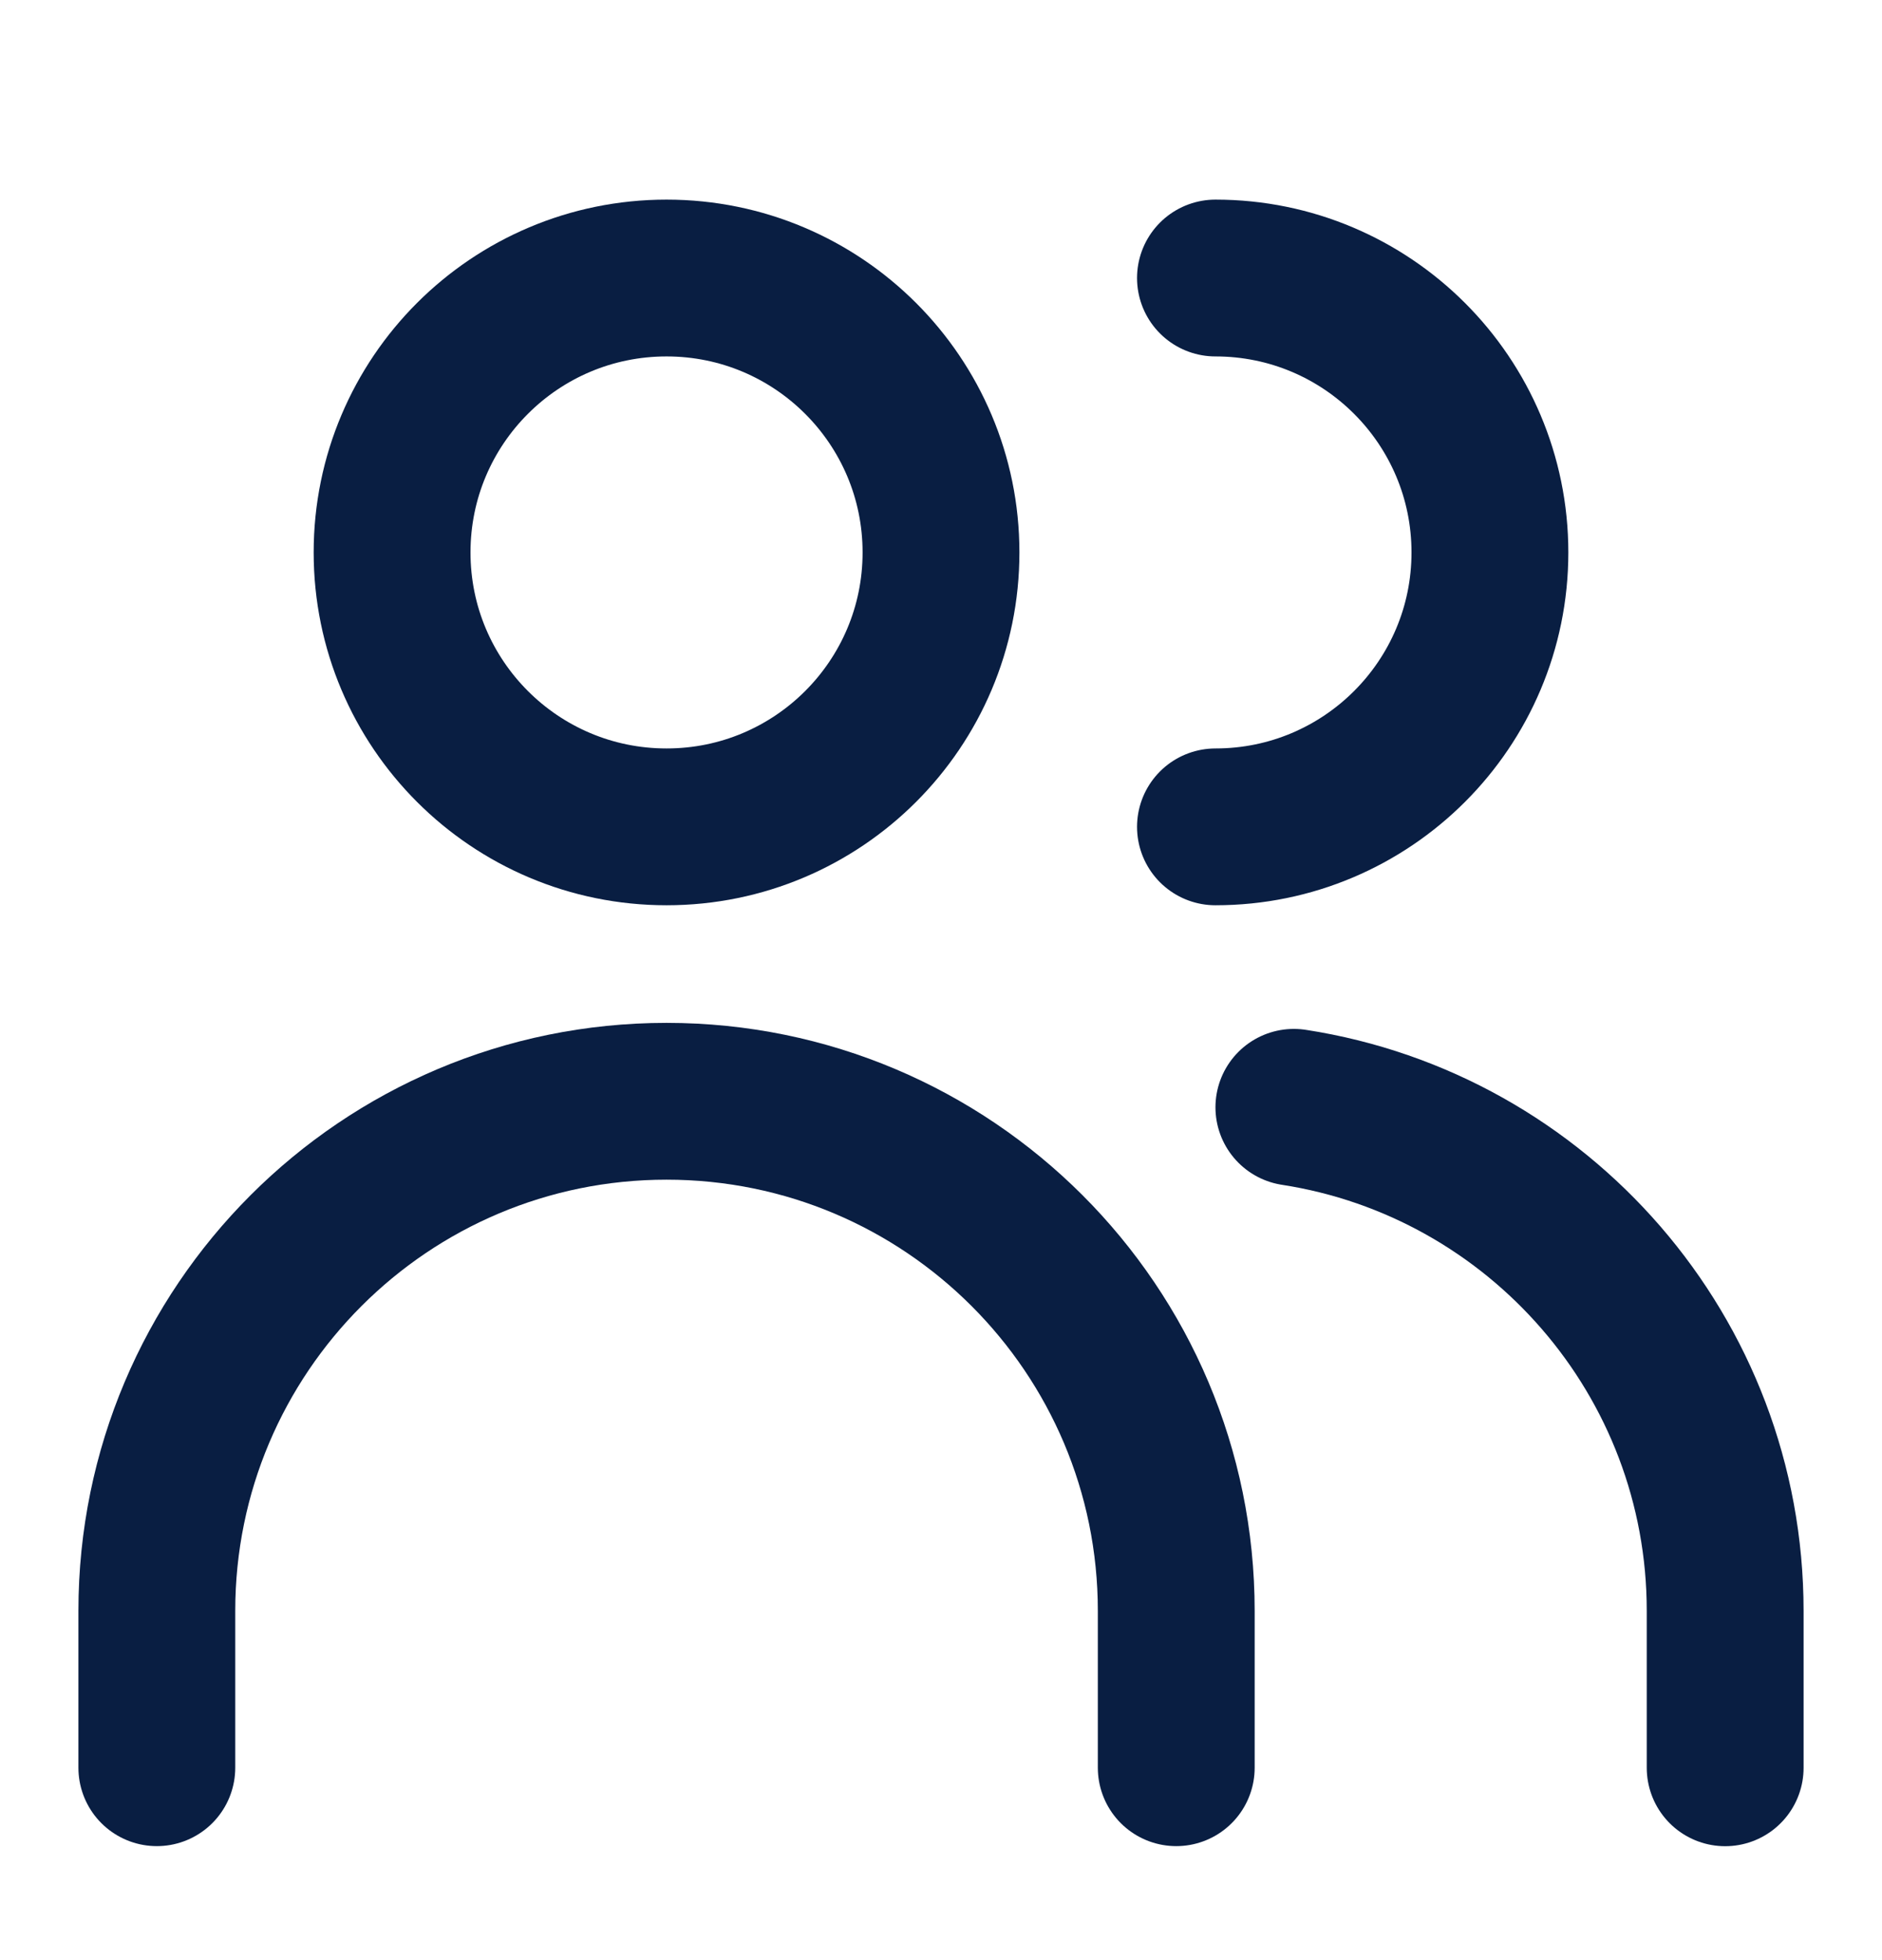 <svg width="24" height="25" viewBox="0 0 24 25" fill="none" xmlns="http://www.w3.org/2000/svg">
<g clip-path="url(#clip0_1552_2596)">
<path d="M8.5 10.546C10.433 10.546 12 8.979 12 7.046C12 5.113 10.433 3.546 8.5 3.546C6.567 3.546 5 5.113 5 7.046C5 8.979 6.567 10.546 8.5 10.546Z" stroke="#091E42" stroke-width="2" stroke-linecap="round" stroke-linejoin="round"/>
<path d="M15.5 10.546C17.433 10.546 19 8.979 19 7.046C19 5.113 17.433 3.546 15.5 3.546" stroke="#091E42" stroke-width="2" stroke-linecap="round" stroke-linejoin="round"/>
<path d="M15 22.546V20.546C15 16.956 12.09 14.046 8.5 14.046C4.91 14.046 2 16.956 2 20.546V22.546" stroke="#091E42" stroke-width="2" stroke-linecap="round" stroke-linejoin="round"/>
<path d="M22 22.547V20.547C22 17.297 19.615 14.604 16.5 14.123" stroke="#091E42" stroke-width="2" stroke-linecap="round" stroke-linejoin="round"/>
</g>
<defs>
<clipPath id="clip0_1552_2596">
<rect width="24" height="24" fill="white" transform="translate(0 0.546)"/>
</clipPath>
</defs>
</svg>
